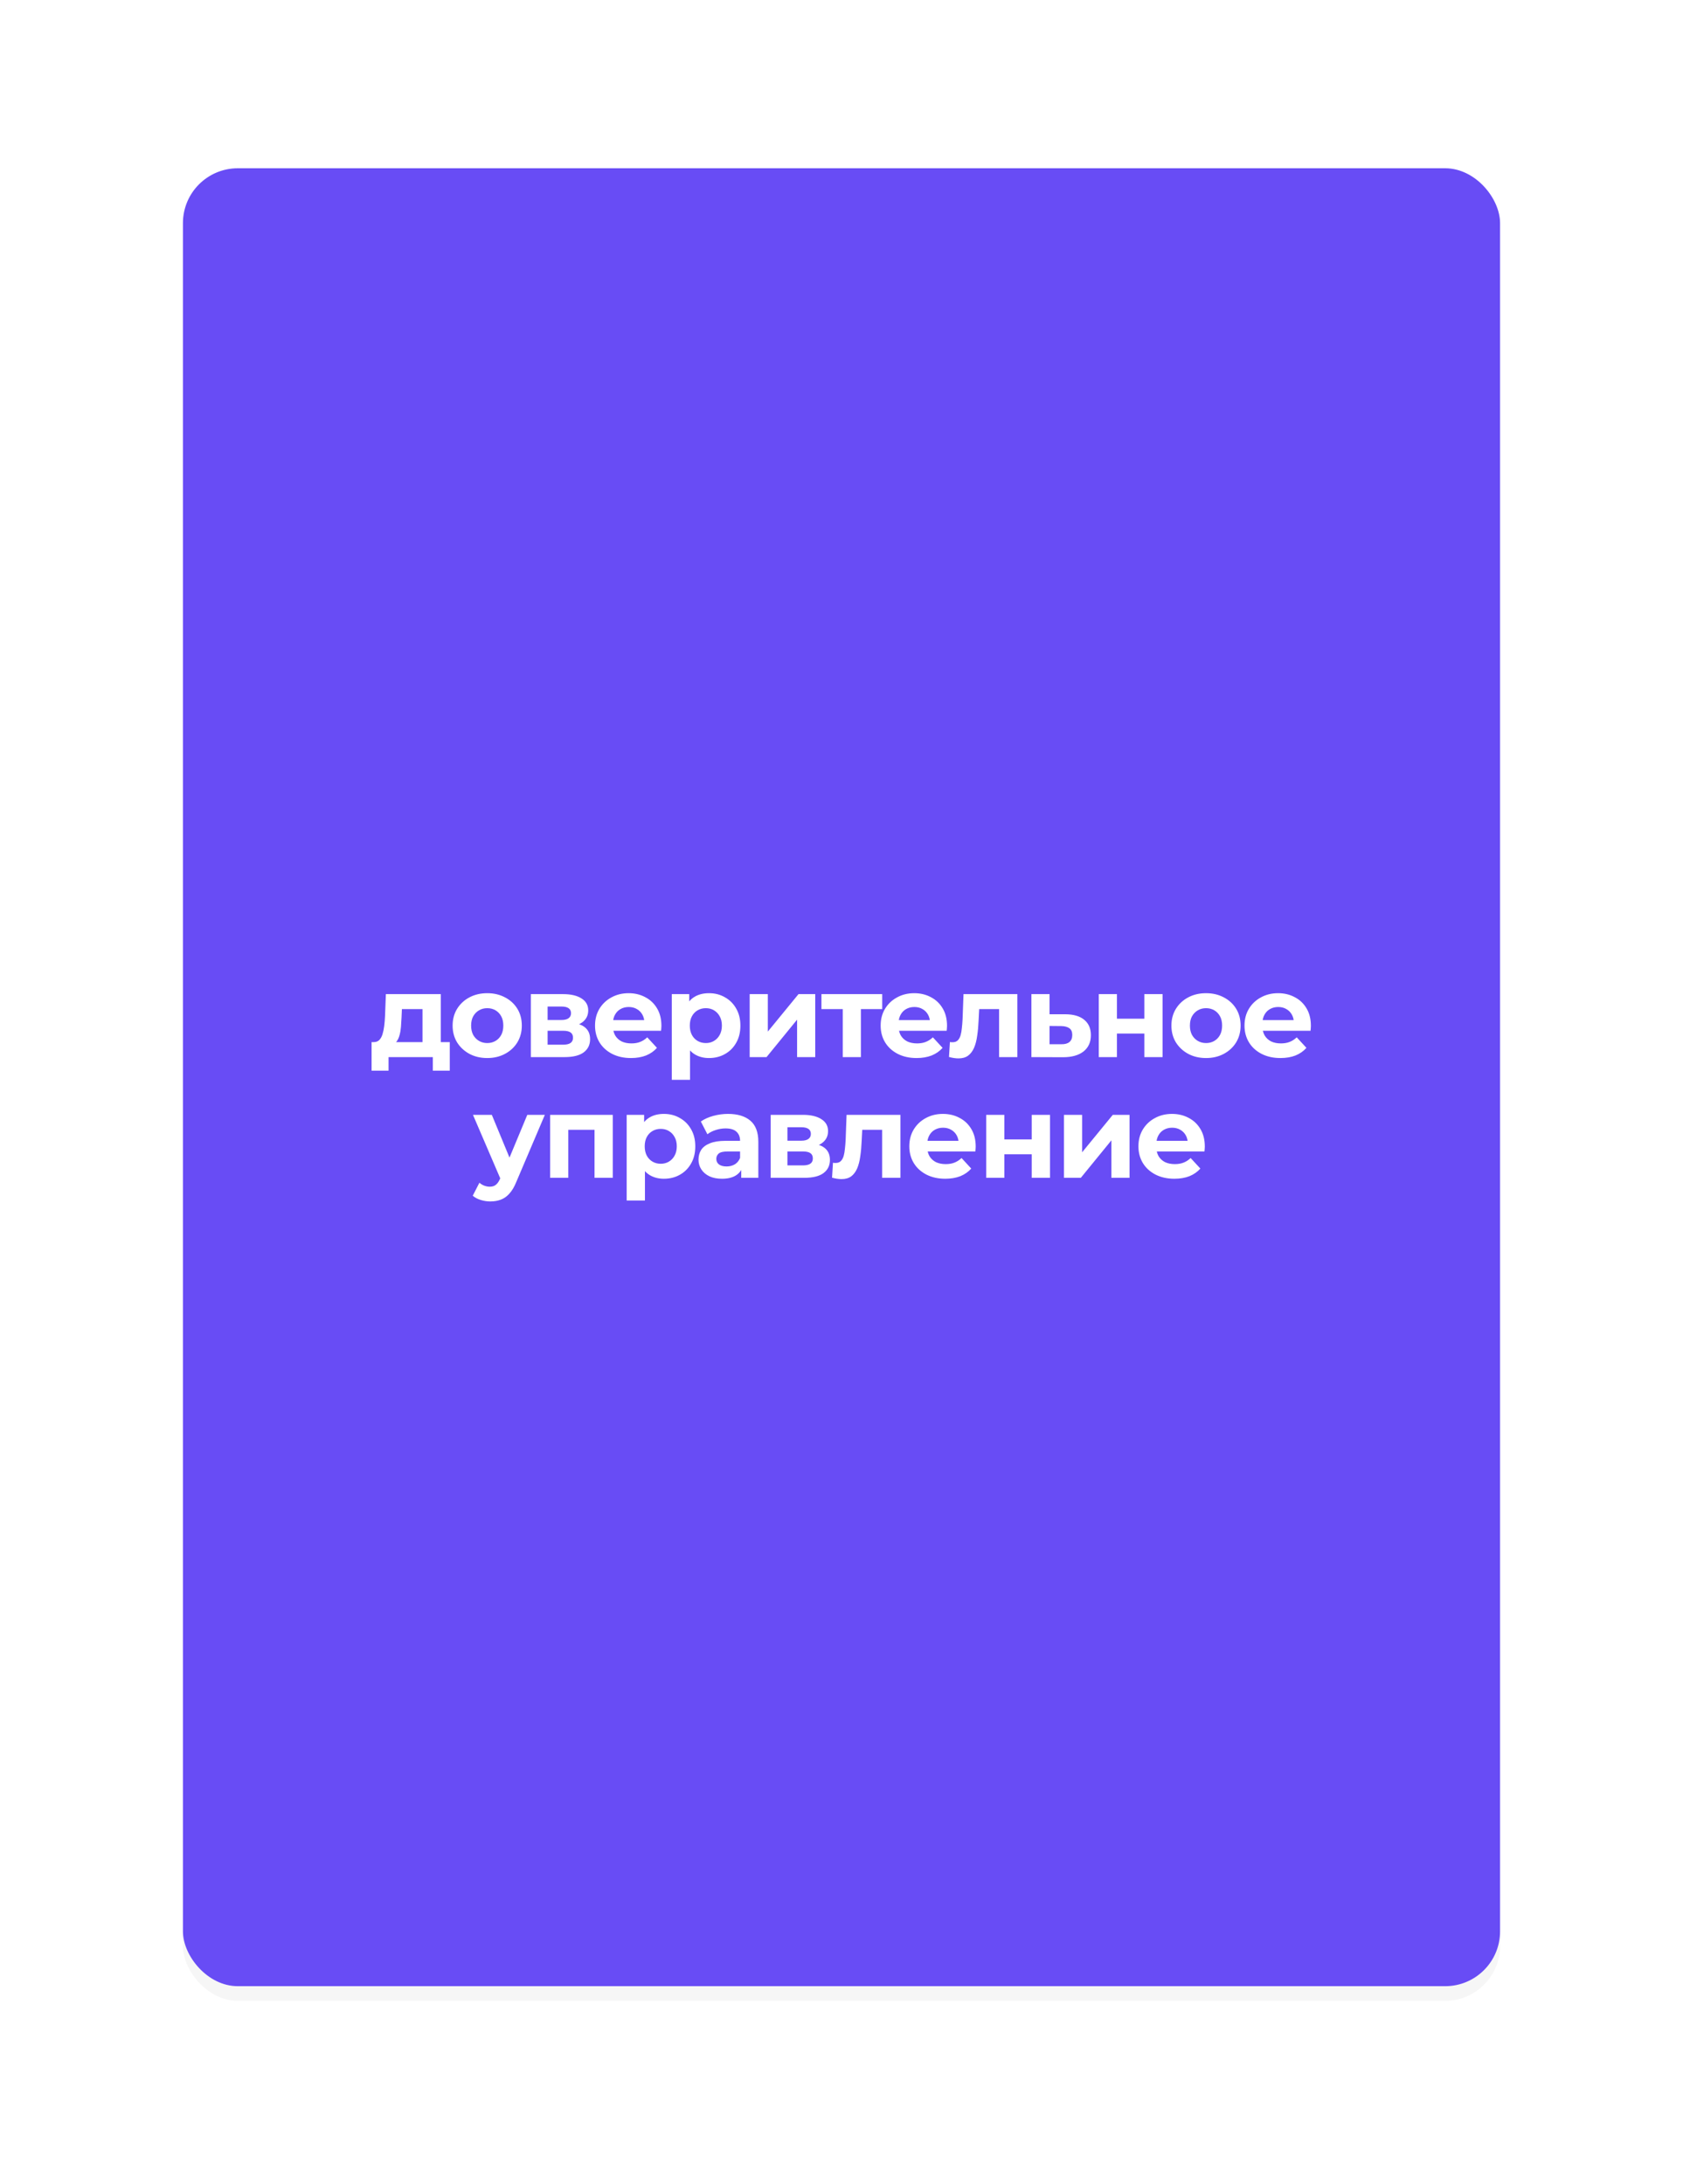 <?xml version="1.0" encoding="UTF-8"?> <svg xmlns="http://www.w3.org/2000/svg" width="460" height="597" viewBox="0 0 460 597" fill="none"> <g filter="url(#filter0_d_256_632)"> <rect x="50" y="46" width="360" height="497" rx="15" fill="#F6F6F6"></rect> </g> <rect x="50" y="46" width="360" height="497" rx="15" fill="#684CF5"></rect> <path d="M115.48 286.76V275.88H109.848L109.752 278.088C109.709 279.005 109.656 279.88 109.592 280.712C109.528 281.544 109.4 282.301 109.208 282.984C109.037 283.645 108.781 284.211 108.44 284.68C108.099 285.128 107.64 285.437 107.064 285.608L102.136 284.904C102.755 284.904 103.256 284.723 103.64 284.36C104.024 283.976 104.323 283.453 104.536 282.792C104.749 282.109 104.909 281.341 105.016 280.488C105.123 279.613 105.197 278.696 105.24 277.736L105.464 271.784H120.472V286.76H115.48ZM101.56 292.712V284.904H122.936V292.712H118.296V289H106.2V292.712H101.56ZM133.182 289.256C131.347 289.256 129.715 288.872 128.286 288.104C126.878 287.336 125.758 286.291 124.926 284.968C124.115 283.624 123.71 282.099 123.71 280.392C123.71 278.664 124.115 277.139 124.926 275.816C125.758 274.472 126.878 273.427 128.286 272.68C129.715 271.912 131.347 271.528 133.182 271.528C134.995 271.528 136.616 271.912 138.046 272.68C139.475 273.427 140.595 274.461 141.406 275.784C142.216 277.107 142.622 278.643 142.622 280.392C142.622 282.099 142.216 283.624 141.406 284.968C140.595 286.291 139.475 287.336 138.046 288.104C136.616 288.872 134.995 289.256 133.182 289.256ZM133.182 285.16C134.014 285.16 134.76 284.968 135.422 284.584C136.083 284.2 136.606 283.656 136.99 282.952C137.374 282.227 137.566 281.373 137.566 280.392C137.566 279.389 137.374 278.536 136.99 277.832C136.606 277.128 136.083 276.584 135.422 276.2C134.76 275.816 134.014 275.624 133.182 275.624C132.35 275.624 131.603 275.816 130.942 276.2C130.28 276.584 129.747 277.128 129.342 277.832C128.958 278.536 128.766 279.389 128.766 280.392C128.766 281.373 128.958 282.227 129.342 282.952C129.747 283.656 130.28 284.2 130.942 284.584C131.603 284.968 132.35 285.16 133.182 285.16ZM145.095 289V271.784H153.895C156.05 271.784 157.735 272.179 158.951 272.968C160.167 273.736 160.775 274.824 160.775 276.232C160.775 277.64 160.199 278.749 159.047 279.56C157.916 280.349 156.412 280.744 154.535 280.744L155.047 279.592C157.138 279.592 158.695 279.976 159.719 280.744C160.764 281.512 161.287 282.632 161.287 284.104C161.287 285.619 160.711 286.813 159.559 287.688C158.407 288.563 156.647 289 154.279 289H145.095ZM149.671 285.608H153.863C154.78 285.608 155.463 285.459 155.911 285.16C156.38 284.84 156.615 284.36 156.615 283.72C156.615 283.059 156.402 282.579 155.975 282.28C155.548 281.96 154.876 281.8 153.959 281.8H149.671V285.608ZM149.671 278.856H153.447C154.322 278.856 154.972 278.696 155.399 278.376C155.847 278.056 156.071 277.597 156.071 277C156.071 276.381 155.847 275.923 155.399 275.624C154.972 275.325 154.322 275.176 153.447 275.176H149.671V278.856ZM172.457 289.256C170.495 289.256 168.767 288.872 167.273 288.104C165.801 287.336 164.66 286.291 163.849 284.968C163.039 283.624 162.633 282.099 162.633 280.392C162.633 278.664 163.028 277.139 163.817 275.816C164.628 274.472 165.727 273.427 167.113 272.68C168.5 271.912 170.068 271.528 171.817 271.528C173.503 271.528 175.017 271.891 176.361 272.616C177.727 273.32 178.804 274.344 179.593 275.688C180.383 277.011 180.777 278.6 180.777 280.456C180.777 280.648 180.767 280.872 180.745 281.128C180.724 281.363 180.703 281.587 180.681 281.8H166.697V278.888H178.057L176.137 279.752C176.137 278.856 175.956 278.077 175.593 277.416C175.231 276.755 174.729 276.243 174.089 275.88C173.449 275.496 172.703 275.304 171.849 275.304C170.996 275.304 170.239 275.496 169.577 275.88C168.937 276.243 168.436 276.765 168.073 277.448C167.711 278.109 167.529 278.899 167.529 279.816V280.584C167.529 281.523 167.732 282.355 168.137 283.08C168.564 283.784 169.151 284.328 169.897 284.712C170.665 285.075 171.561 285.256 172.585 285.256C173.503 285.256 174.303 285.117 174.985 284.84C175.689 284.563 176.329 284.147 176.905 283.592L179.561 286.472C178.772 287.368 177.78 288.061 176.585 288.552C175.391 289.021 174.015 289.256 172.457 289.256ZM193.788 289.256C192.337 289.256 191.068 288.936 189.98 288.296C188.892 287.656 188.038 286.685 187.42 285.384C186.822 284.061 186.524 282.397 186.524 280.392C186.524 278.365 186.812 276.701 187.388 275.4C187.964 274.099 188.796 273.128 189.884 272.488C190.972 271.848 192.273 271.528 193.788 271.528C195.409 271.528 196.86 271.901 198.14 272.648C199.441 273.373 200.465 274.397 201.212 275.72C201.98 277.043 202.364 278.6 202.364 280.392C202.364 282.205 201.98 283.773 201.212 285.096C200.465 286.419 199.441 287.443 198.14 288.168C196.86 288.893 195.409 289.256 193.788 289.256ZM183.612 295.208V271.784H188.38V275.304L188.284 280.424L188.604 285.512V295.208H183.612ZM192.924 285.16C193.756 285.16 194.492 284.968 195.132 284.584C195.793 284.2 196.316 283.656 196.7 282.952C197.105 282.227 197.308 281.373 197.308 280.392C197.308 279.389 197.105 278.536 196.7 277.832C196.316 277.128 195.793 276.584 195.132 276.2C194.492 275.816 193.756 275.624 192.924 275.624C192.092 275.624 191.345 275.816 190.684 276.2C190.022 276.584 189.5 277.128 189.116 277.832C188.732 278.536 188.54 279.389 188.54 280.392C188.54 281.373 188.732 282.227 189.116 282.952C189.5 283.656 190.022 284.2 190.684 284.584C191.345 284.968 192.092 285.16 192.924 285.16ZM204.903 289V271.784H209.863V282.024L218.247 271.784H222.823V289H217.863V278.76L209.511 289H204.903ZM230.341 289V274.728L231.461 275.88H224.517V271.784H241.125V275.88H234.181L235.301 274.728V289H230.341ZM250.524 289.256C248.561 289.256 246.833 288.872 245.34 288.104C243.868 287.336 242.726 286.291 241.916 284.968C241.105 283.624 240.7 282.099 240.7 280.392C240.7 278.664 241.094 277.139 241.884 275.816C242.694 274.472 243.793 273.427 245.18 272.68C246.566 271.912 248.134 271.528 249.884 271.528C251.569 271.528 253.084 271.891 254.428 272.616C255.793 273.32 256.87 274.344 257.66 275.688C258.449 277.011 258.844 278.6 258.844 280.456C258.844 280.648 258.833 280.872 258.812 281.128C258.79 281.363 258.769 281.587 258.748 281.8H244.764V278.888H256.124L254.204 279.752C254.204 278.856 254.022 278.077 253.66 277.416C253.297 276.755 252.796 276.243 252.156 275.88C251.516 275.496 250.769 275.304 249.916 275.304C249.062 275.304 248.305 275.496 247.644 275.88C247.004 276.243 246.502 276.765 246.14 277.448C245.777 278.109 245.596 278.899 245.596 279.816V280.584C245.596 281.523 245.798 282.355 246.204 283.08C246.63 283.784 247.217 284.328 247.964 284.712C248.732 285.075 249.628 285.256 250.652 285.256C251.569 285.256 252.369 285.117 253.052 284.84C253.756 284.563 254.396 284.147 254.972 283.592L257.628 286.472C256.838 287.368 255.846 288.061 254.652 288.552C253.457 289.021 252.081 289.256 250.524 289.256ZM259.378 288.968L259.634 284.872C259.762 284.893 259.89 284.915 260.018 284.936C260.146 284.936 260.263 284.936 260.37 284.936C260.967 284.936 261.436 284.765 261.778 284.424C262.119 284.083 262.375 283.624 262.546 283.048C262.716 282.451 262.834 281.779 262.898 281.032C262.983 280.285 263.047 279.507 263.09 278.696L263.346 271.784H278.066V289H273.074V274.664L274.194 275.88H266.642L267.698 274.6L267.474 278.92C267.41 280.456 267.282 281.864 267.09 283.144C266.919 284.424 266.631 285.533 266.226 286.472C265.82 287.389 265.276 288.104 264.594 288.616C263.911 289.107 263.036 289.352 261.97 289.352C261.586 289.352 261.18 289.32 260.754 289.256C260.327 289.192 259.868 289.096 259.378 288.968ZM291.218 277.288C293.48 277.309 295.197 277.821 296.37 278.824C297.565 279.805 298.162 281.203 298.162 283.016C298.162 284.915 297.49 286.397 296.146 287.464C294.802 288.509 292.936 289.032 290.546 289.032L281.906 289V271.784H286.866V277.288H291.218ZM290.098 285.48C291.058 285.501 291.794 285.299 292.306 284.872C292.818 284.445 293.074 283.805 293.074 282.952C293.074 282.099 292.818 281.491 292.306 281.128C291.794 280.744 291.058 280.541 290.098 280.52L286.866 280.488V285.48H290.098ZM300.321 289V271.784H305.281V278.504H312.769V271.784H317.761V289H312.769V282.568H305.281V289H300.321ZM329.644 289.256C327.809 289.256 326.177 288.872 324.748 288.104C323.34 287.336 322.22 286.291 321.388 284.968C320.577 283.624 320.172 282.099 320.172 280.392C320.172 278.664 320.577 277.139 321.388 275.816C322.22 274.472 323.34 273.427 324.748 272.68C326.177 271.912 327.809 271.528 329.644 271.528C331.457 271.528 333.079 271.912 334.508 272.68C335.937 273.427 337.057 274.461 337.868 275.784C338.679 277.107 339.084 278.643 339.084 280.392C339.084 282.099 338.679 283.624 337.868 284.968C337.057 286.291 335.937 287.336 334.508 288.104C333.079 288.872 331.457 289.256 329.644 289.256ZM329.644 285.16C330.476 285.16 331.223 284.968 331.884 284.584C332.545 284.2 333.068 283.656 333.452 282.952C333.836 282.227 334.028 281.373 334.028 280.392C334.028 279.389 333.836 278.536 333.452 277.832C333.068 277.128 332.545 276.584 331.884 276.2C331.223 275.816 330.476 275.624 329.644 275.624C328.812 275.624 328.065 275.816 327.404 276.2C326.743 276.584 326.209 277.128 325.804 277.832C325.42 278.536 325.228 279.389 325.228 280.392C325.228 281.373 325.42 282.227 325.804 282.952C326.209 283.656 326.743 284.2 327.404 284.584C328.065 284.968 328.812 285.16 329.644 285.16ZM349.974 289.256C348.011 289.256 346.283 288.872 344.79 288.104C343.318 287.336 342.176 286.291 341.366 284.968C340.555 283.624 340.15 282.099 340.15 280.392C340.15 278.664 340.544 277.139 341.334 275.816C342.144 274.472 343.243 273.427 344.63 272.68C346.016 271.912 347.584 271.528 349.334 271.528C351.019 271.528 352.534 271.891 353.878 272.616C355.243 273.32 356.32 274.344 357.11 275.688C357.899 277.011 358.294 278.6 358.294 280.456C358.294 280.648 358.283 280.872 358.262 281.128C358.24 281.363 358.219 281.587 358.198 281.8H344.214V278.888H355.574L353.654 279.752C353.654 278.856 353.472 278.077 353.11 277.416C352.747 276.755 352.246 276.243 351.606 275.88C350.966 275.496 350.219 275.304 349.366 275.304C348.512 275.304 347.755 275.496 347.094 275.88C346.454 276.243 345.952 276.765 345.59 277.448C345.227 278.109 345.046 278.899 345.046 279.816V280.584C345.046 281.523 345.248 282.355 345.654 283.08C346.08 283.784 346.667 284.328 347.414 284.712C348.182 285.075 349.078 285.256 350.102 285.256C351.019 285.256 351.819 285.117 352.502 284.84C353.206 284.563 353.846 284.147 354.422 283.592L357.078 286.472C356.288 287.368 355.296 288.061 354.102 288.552C352.907 289.021 351.531 289.256 349.974 289.256ZM134.009 328.464C133.113 328.464 132.228 328.325 131.353 328.048C130.478 327.771 129.764 327.387 129.209 326.896L131.033 323.344C131.417 323.685 131.854 323.952 132.345 324.144C132.857 324.336 133.358 324.432 133.849 324.432C134.553 324.432 135.108 324.261 135.513 323.92C135.94 323.6 136.324 323.056 136.665 322.288L137.561 320.176L137.945 319.632L144.121 304.784H148.921L141.145 323.056C140.59 324.443 139.95 325.531 139.225 326.32C138.521 327.109 137.732 327.664 136.857 327.984C136.004 328.304 135.054 328.464 134.009 328.464ZM136.953 322.672L129.273 304.784H134.425L140.377 319.184L136.953 322.672ZM150.369 322V304.784H167.489V322H162.497V307.76L163.617 308.88H154.209L155.329 307.76V322H150.369ZM181.46 322.256C180.009 322.256 178.74 321.936 177.652 321.296C176.564 320.656 175.71 319.685 175.092 318.384C174.494 317.061 174.196 315.397 174.196 313.392C174.196 311.365 174.484 309.701 175.06 308.4C175.636 307.099 176.468 306.128 177.556 305.488C178.644 304.848 179.945 304.528 181.46 304.528C183.081 304.528 184.532 304.901 185.812 305.648C187.113 306.373 188.137 307.397 188.884 308.72C189.652 310.043 190.036 311.6 190.036 313.392C190.036 315.205 189.652 316.773 188.884 318.096C188.137 319.419 187.113 320.443 185.812 321.168C184.532 321.893 183.081 322.256 181.46 322.256ZM171.284 328.208V304.784H176.052V308.304L175.956 313.424L176.276 318.512V328.208H171.284ZM180.596 318.16C181.428 318.16 182.164 317.968 182.804 317.584C183.465 317.2 183.988 316.656 184.372 315.952C184.777 315.227 184.98 314.373 184.98 313.392C184.98 312.389 184.777 311.536 184.372 310.832C183.988 310.128 183.465 309.584 182.804 309.2C182.164 308.816 181.428 308.624 180.596 308.624C179.764 308.624 179.017 308.816 178.356 309.2C177.694 309.584 177.172 310.128 176.788 310.832C176.404 311.536 176.212 312.389 176.212 313.392C176.212 314.373 176.404 315.227 176.788 315.952C177.172 316.656 177.694 317.2 178.356 317.584C179.017 317.968 179.764 318.16 180.596 318.16ZM202.597 322V318.64L202.277 317.904V311.888C202.277 310.821 201.946 309.989 201.285 309.392C200.645 308.795 199.653 308.496 198.309 308.496C197.392 308.496 196.485 308.645 195.589 308.944C194.714 309.221 193.968 309.605 193.349 310.096L191.557 306.608C192.496 305.947 193.626 305.435 194.949 305.072C196.272 304.709 197.616 304.528 198.981 304.528C201.605 304.528 203.642 305.147 205.093 306.384C206.544 307.621 207.269 309.552 207.269 312.176V322H202.597ZM197.349 322.256C196.005 322.256 194.853 322.032 193.893 321.584C192.933 321.115 192.197 320.485 191.685 319.696C191.173 318.907 190.917 318.021 190.917 317.04C190.917 316.016 191.162 315.12 191.653 314.352C192.165 313.584 192.965 312.987 194.053 312.56C195.141 312.112 196.56 311.888 198.309 311.888H202.885V314.8H198.853C197.68 314.8 196.869 314.992 196.421 315.376C195.994 315.76 195.781 316.24 195.781 316.816C195.781 317.456 196.026 317.968 196.517 318.352C197.029 318.715 197.722 318.896 198.597 318.896C199.429 318.896 200.176 318.704 200.837 318.32C201.498 317.915 201.978 317.328 202.277 316.56L203.045 318.864C202.682 319.973 202.021 320.816 201.061 321.392C200.101 321.968 198.864 322.256 197.349 322.256ZM210.646 322V304.784H219.446C221.6 304.784 223.286 305.179 224.502 305.968C225.718 306.736 226.326 307.824 226.326 309.232C226.326 310.64 225.75 311.749 224.598 312.56C223.467 313.349 221.963 313.744 220.086 313.744L220.598 312.592C222.688 312.592 224.246 312.976 225.27 313.744C226.315 314.512 226.838 315.632 226.838 317.104C226.838 318.619 226.262 319.813 225.11 320.688C223.958 321.563 222.198 322 219.83 322H210.646ZM215.222 318.608H219.414C220.331 318.608 221.014 318.459 221.462 318.16C221.931 317.84 222.166 317.36 222.166 316.72C222.166 316.059 221.952 315.579 221.526 315.28C221.099 314.96 220.427 314.8 219.51 314.8H215.222V318.608ZM215.222 311.856H218.998C219.872 311.856 220.523 311.696 220.95 311.376C221.398 311.056 221.622 310.597 221.622 310C221.622 309.381 221.398 308.923 220.95 308.624C220.523 308.325 219.872 308.176 218.998 308.176H215.222V311.856ZM227.416 321.968L227.672 317.872C227.8 317.893 227.928 317.915 228.056 317.936C228.184 317.936 228.301 317.936 228.408 317.936C229.005 317.936 229.475 317.765 229.816 317.424C230.157 317.083 230.413 316.624 230.584 316.048C230.755 315.451 230.872 314.779 230.936 314.032C231.021 313.285 231.085 312.507 231.128 311.696L231.384 304.784H246.104V322H241.112V307.664L242.232 308.88H234.68L235.736 307.6L235.512 311.92C235.448 313.456 235.32 314.864 235.128 316.144C234.957 317.424 234.669 318.533 234.264 319.472C233.859 320.389 233.315 321.104 232.632 321.616C231.949 322.107 231.075 322.352 230.008 322.352C229.624 322.352 229.219 322.32 228.792 322.256C228.365 322.192 227.907 322.096 227.416 321.968ZM258.36 322.256C256.398 322.256 254.67 321.872 253.176 321.104C251.704 320.336 250.563 319.291 249.752 317.968C248.942 316.624 248.536 315.099 248.536 313.392C248.536 311.664 248.931 310.139 249.72 308.816C250.531 307.472 251.63 306.427 253.016 305.68C254.403 304.912 255.971 304.528 257.72 304.528C259.406 304.528 260.92 304.891 262.264 305.616C263.63 306.32 264.707 307.344 265.496 308.688C266.286 310.011 266.68 311.6 266.68 313.456C266.68 313.648 266.67 313.872 266.648 314.128C266.627 314.363 266.606 314.587 266.584 314.8H252.6V311.888H263.96L262.04 312.752C262.04 311.856 261.859 311.077 261.496 310.416C261.134 309.755 260.632 309.243 259.992 308.88C259.352 308.496 258.606 308.304 257.752 308.304C256.899 308.304 256.142 308.496 255.48 308.88C254.84 309.243 254.339 309.765 253.976 310.448C253.614 311.109 253.432 311.899 253.432 312.816V313.584C253.432 314.523 253.635 315.355 254.04 316.08C254.467 316.784 255.054 317.328 255.8 317.712C256.568 318.075 257.464 318.256 258.488 318.256C259.406 318.256 260.206 318.117 260.888 317.84C261.592 317.563 262.232 317.147 262.808 316.592L265.464 319.472C264.675 320.368 263.683 321.061 262.488 321.552C261.294 322.021 259.918 322.256 258.36 322.256ZM269.547 322V304.784H274.507V311.504H281.995V304.784H286.987V322H281.995V315.568H274.507V322H269.547ZM290.806 322V304.784H295.766V315.024L304.15 304.784H308.726V322H303.766V311.76L295.414 322H290.806ZM320.98 322.256C319.018 322.256 317.29 321.872 315.796 321.104C314.324 320.336 313.183 319.291 312.372 317.968C311.562 316.624 311.156 315.099 311.156 313.392C311.156 311.664 311.551 310.139 312.34 308.816C313.151 307.472 314.25 306.427 315.636 305.68C317.023 304.912 318.591 304.528 320.34 304.528C322.026 304.528 323.54 304.891 324.884 305.616C326.25 306.32 327.327 307.344 328.116 308.688C328.906 310.011 329.3 311.6 329.3 313.456C329.3 313.648 329.29 313.872 329.268 314.128C329.247 314.363 329.226 314.587 329.204 314.8H315.22V311.888H326.58L324.66 312.752C324.66 311.856 324.479 311.077 324.116 310.416C323.754 309.755 323.252 309.243 322.612 308.88C321.972 308.496 321.226 308.304 320.372 308.304C319.519 308.304 318.762 308.496 318.1 308.88C317.46 309.243 316.959 309.765 316.596 310.448C316.234 311.109 316.052 311.899 316.052 312.816V313.584C316.052 314.523 316.255 315.355 316.66 316.08C317.087 316.784 317.674 317.328 318.42 317.712C319.188 318.075 320.084 318.256 321.108 318.256C322.026 318.256 322.826 318.117 323.508 317.84C324.212 317.563 324.852 317.147 325.428 316.592L328.084 319.472C327.295 320.368 326.303 321.061 325.108 321.552C323.914 322.021 322.538 322.256 320.98 322.256Z" fill="white"></path> <defs> <filter id="filter0_d_256_632" x="0" y="0" width="460" height="597" filterUnits="userSpaceOnUse" color-interpolation-filters="sRGB"> <feFlood flood-opacity="0" result="BackgroundImageFix"></feFlood> <feColorMatrix in="SourceAlpha" type="matrix" values="0 0 0 0 0 0 0 0 0 0 0 0 0 0 0 0 0 0 127 0" result="hardAlpha"></feColorMatrix> <feOffset dy="4"></feOffset> <feGaussianBlur stdDeviation="25"></feGaussianBlur> <feComposite in2="hardAlpha" operator="out"></feComposite> <feColorMatrix type="matrix" values="0 0 0 0 0 0 0 0 0 0 0 0 0 0 0 0 0 0 0.25 0"></feColorMatrix> <feBlend mode="normal" in2="BackgroundImageFix" result="effect1_dropShadow_256_632"></feBlend> <feBlend mode="normal" in="SourceGraphic" in2="effect1_dropShadow_256_632" result="shape"></feBlend> </filter> </defs> </svg> 